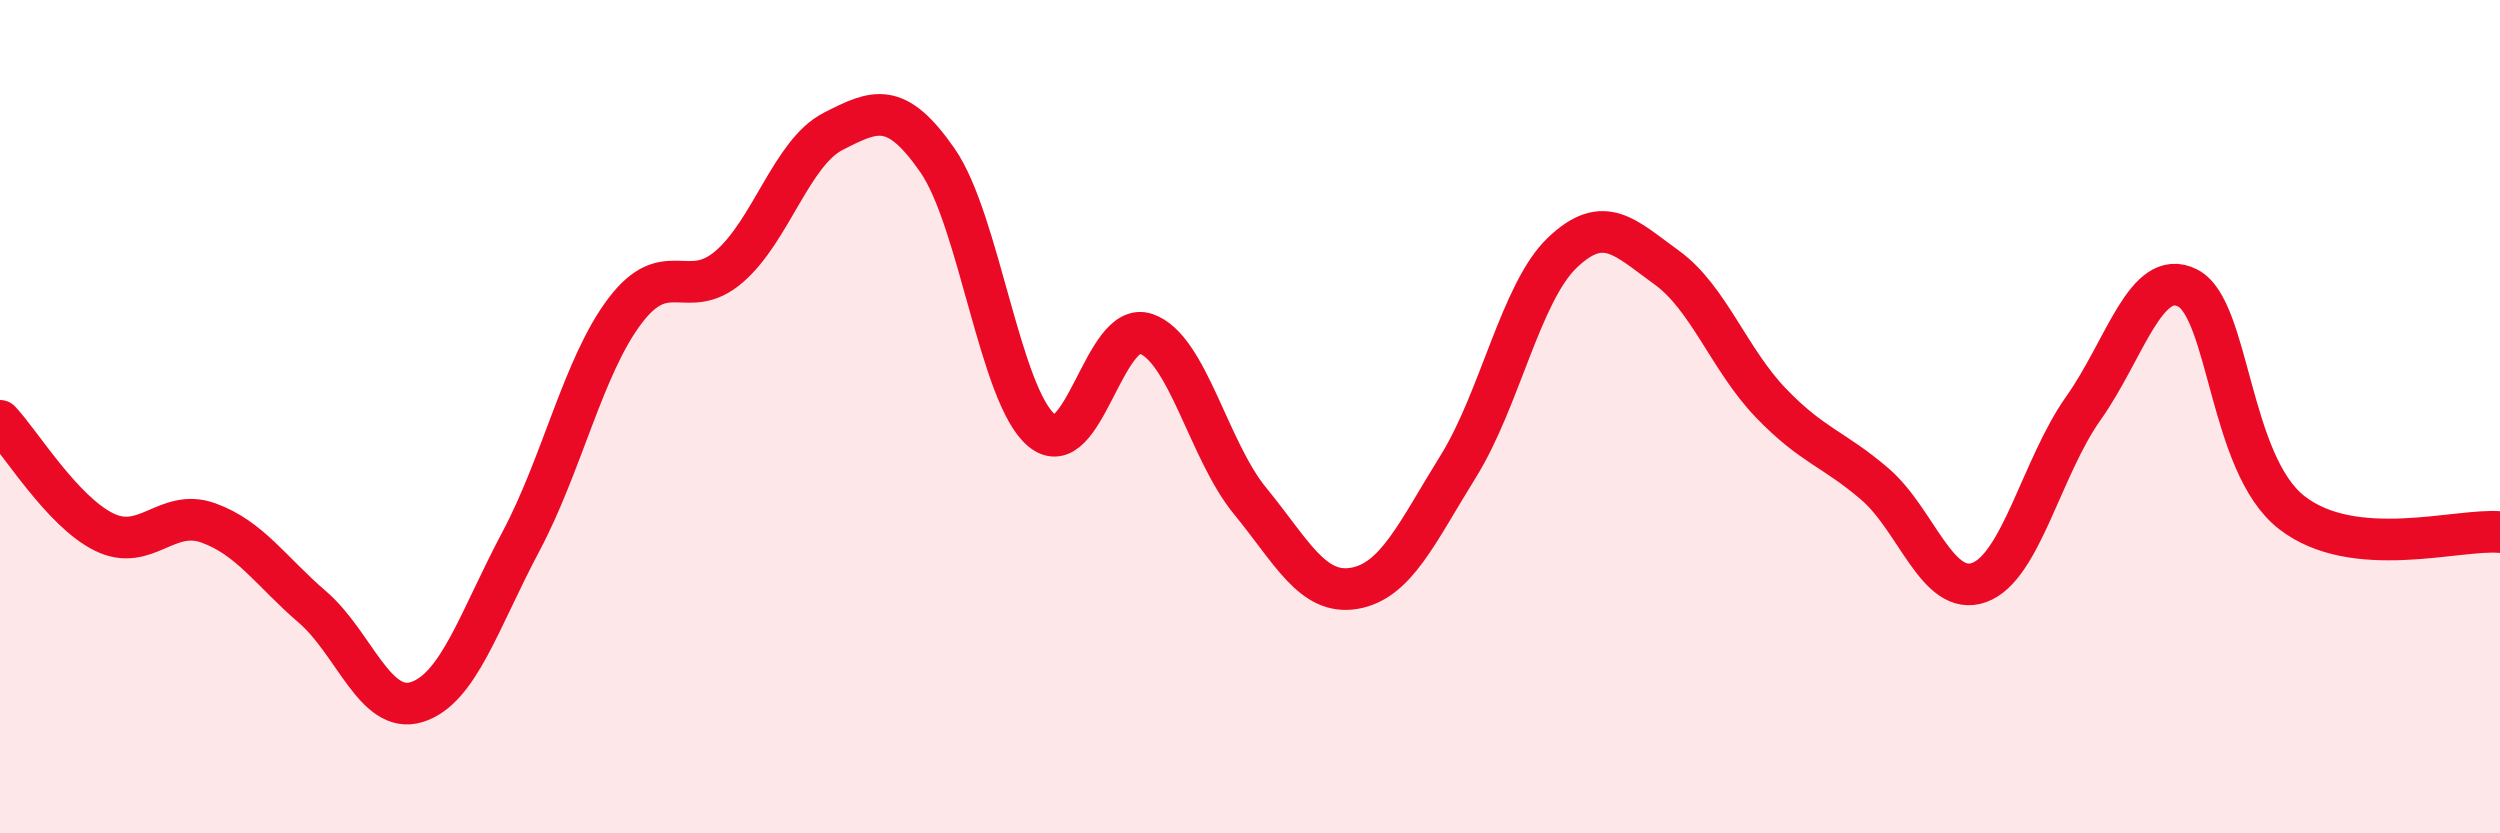 
    <svg width="60" height="20" viewBox="0 0 60 20" xmlns="http://www.w3.org/2000/svg">
      <path
        d="M 0,10.1 C 0.5,10.63 1.5,12.28 2.5,12.77 C 3.5,13.26 4,12.19 5,12.55 C 6,12.91 6.5,13.71 7.5,14.57 C 8.5,15.43 9,17.16 10,16.85 C 11,16.54 11.5,14.88 12.5,13 C 13.5,11.12 14,8.78 15,7.46 C 16,6.14 16.5,7.26 17.5,6.4 C 18.5,5.54 19,3.66 20,3.15 C 21,2.64 21.5,2.41 22.5,3.85 C 23.5,5.29 24,9.5 25,10.33 C 26,11.16 26.5,7.67 27.5,8.01 C 28.5,8.35 29,10.8 30,12.02 C 31,13.24 31.5,14.29 32.5,14.12 C 33.5,13.95 34,12.8 35,11.19 C 36,9.58 36.5,7.01 37.5,6.06 C 38.5,5.11 39,5.7 40,6.42 C 41,7.14 41.5,8.63 42.5,9.67 C 43.5,10.71 44,10.76 45,11.62 C 46,12.48 46.5,14.34 47.5,13.98 C 48.5,13.62 49,11.21 50,9.8 C 51,8.39 51.5,6.41 52.5,6.91 C 53.5,7.41 53.5,11.13 55,12.3 C 56.5,13.47 59,12.68 60,12.77L60 20L0 20Z"
        fill="#EB0A25"
        opacity="0.1"
        stroke-linecap="round"
        stroke-linejoin="round"
      />
      <path
        d="M 0,10.1 C 0.5,10.63 1.5,12.28 2.5,12.77 C 3.5,13.26 4,12.19 5,12.55 C 6,12.91 6.5,13.71 7.5,14.57 C 8.5,15.43 9,17.16 10,16.85 C 11,16.54 11.5,14.88 12.5,13 C 13.5,11.12 14,8.78 15,7.46 C 16,6.14 16.5,7.26 17.5,6.4 C 18.5,5.54 19,3.66 20,3.15 C 21,2.64 21.5,2.41 22.5,3.85 C 23.5,5.29 24,9.5 25,10.33 C 26,11.16 26.5,7.67 27.5,8.01 C 28.5,8.35 29,10.8 30,12.02 C 31,13.24 31.5,14.29 32.5,14.12 C 33.5,13.95 34,12.8 35,11.19 C 36,9.58 36.5,7.01 37.5,6.06 C 38.5,5.11 39,5.7 40,6.42 C 41,7.14 41.5,8.63 42.5,9.67 C 43.5,10.71 44,10.76 45,11.62 C 46,12.48 46.5,14.34 47.5,13.98 C 48.5,13.62 49,11.21 50,9.8 C 51,8.39 51.5,6.41 52.5,6.91 C 53.5,7.41 53.5,11.13 55,12.3 C 56.5,13.47 59,12.68 60,12.77"
        stroke="#EB0A25"
        stroke-width="1"
        fill="none"
        stroke-linecap="round"
        stroke-linejoin="round"
      />
    </svg>
  
